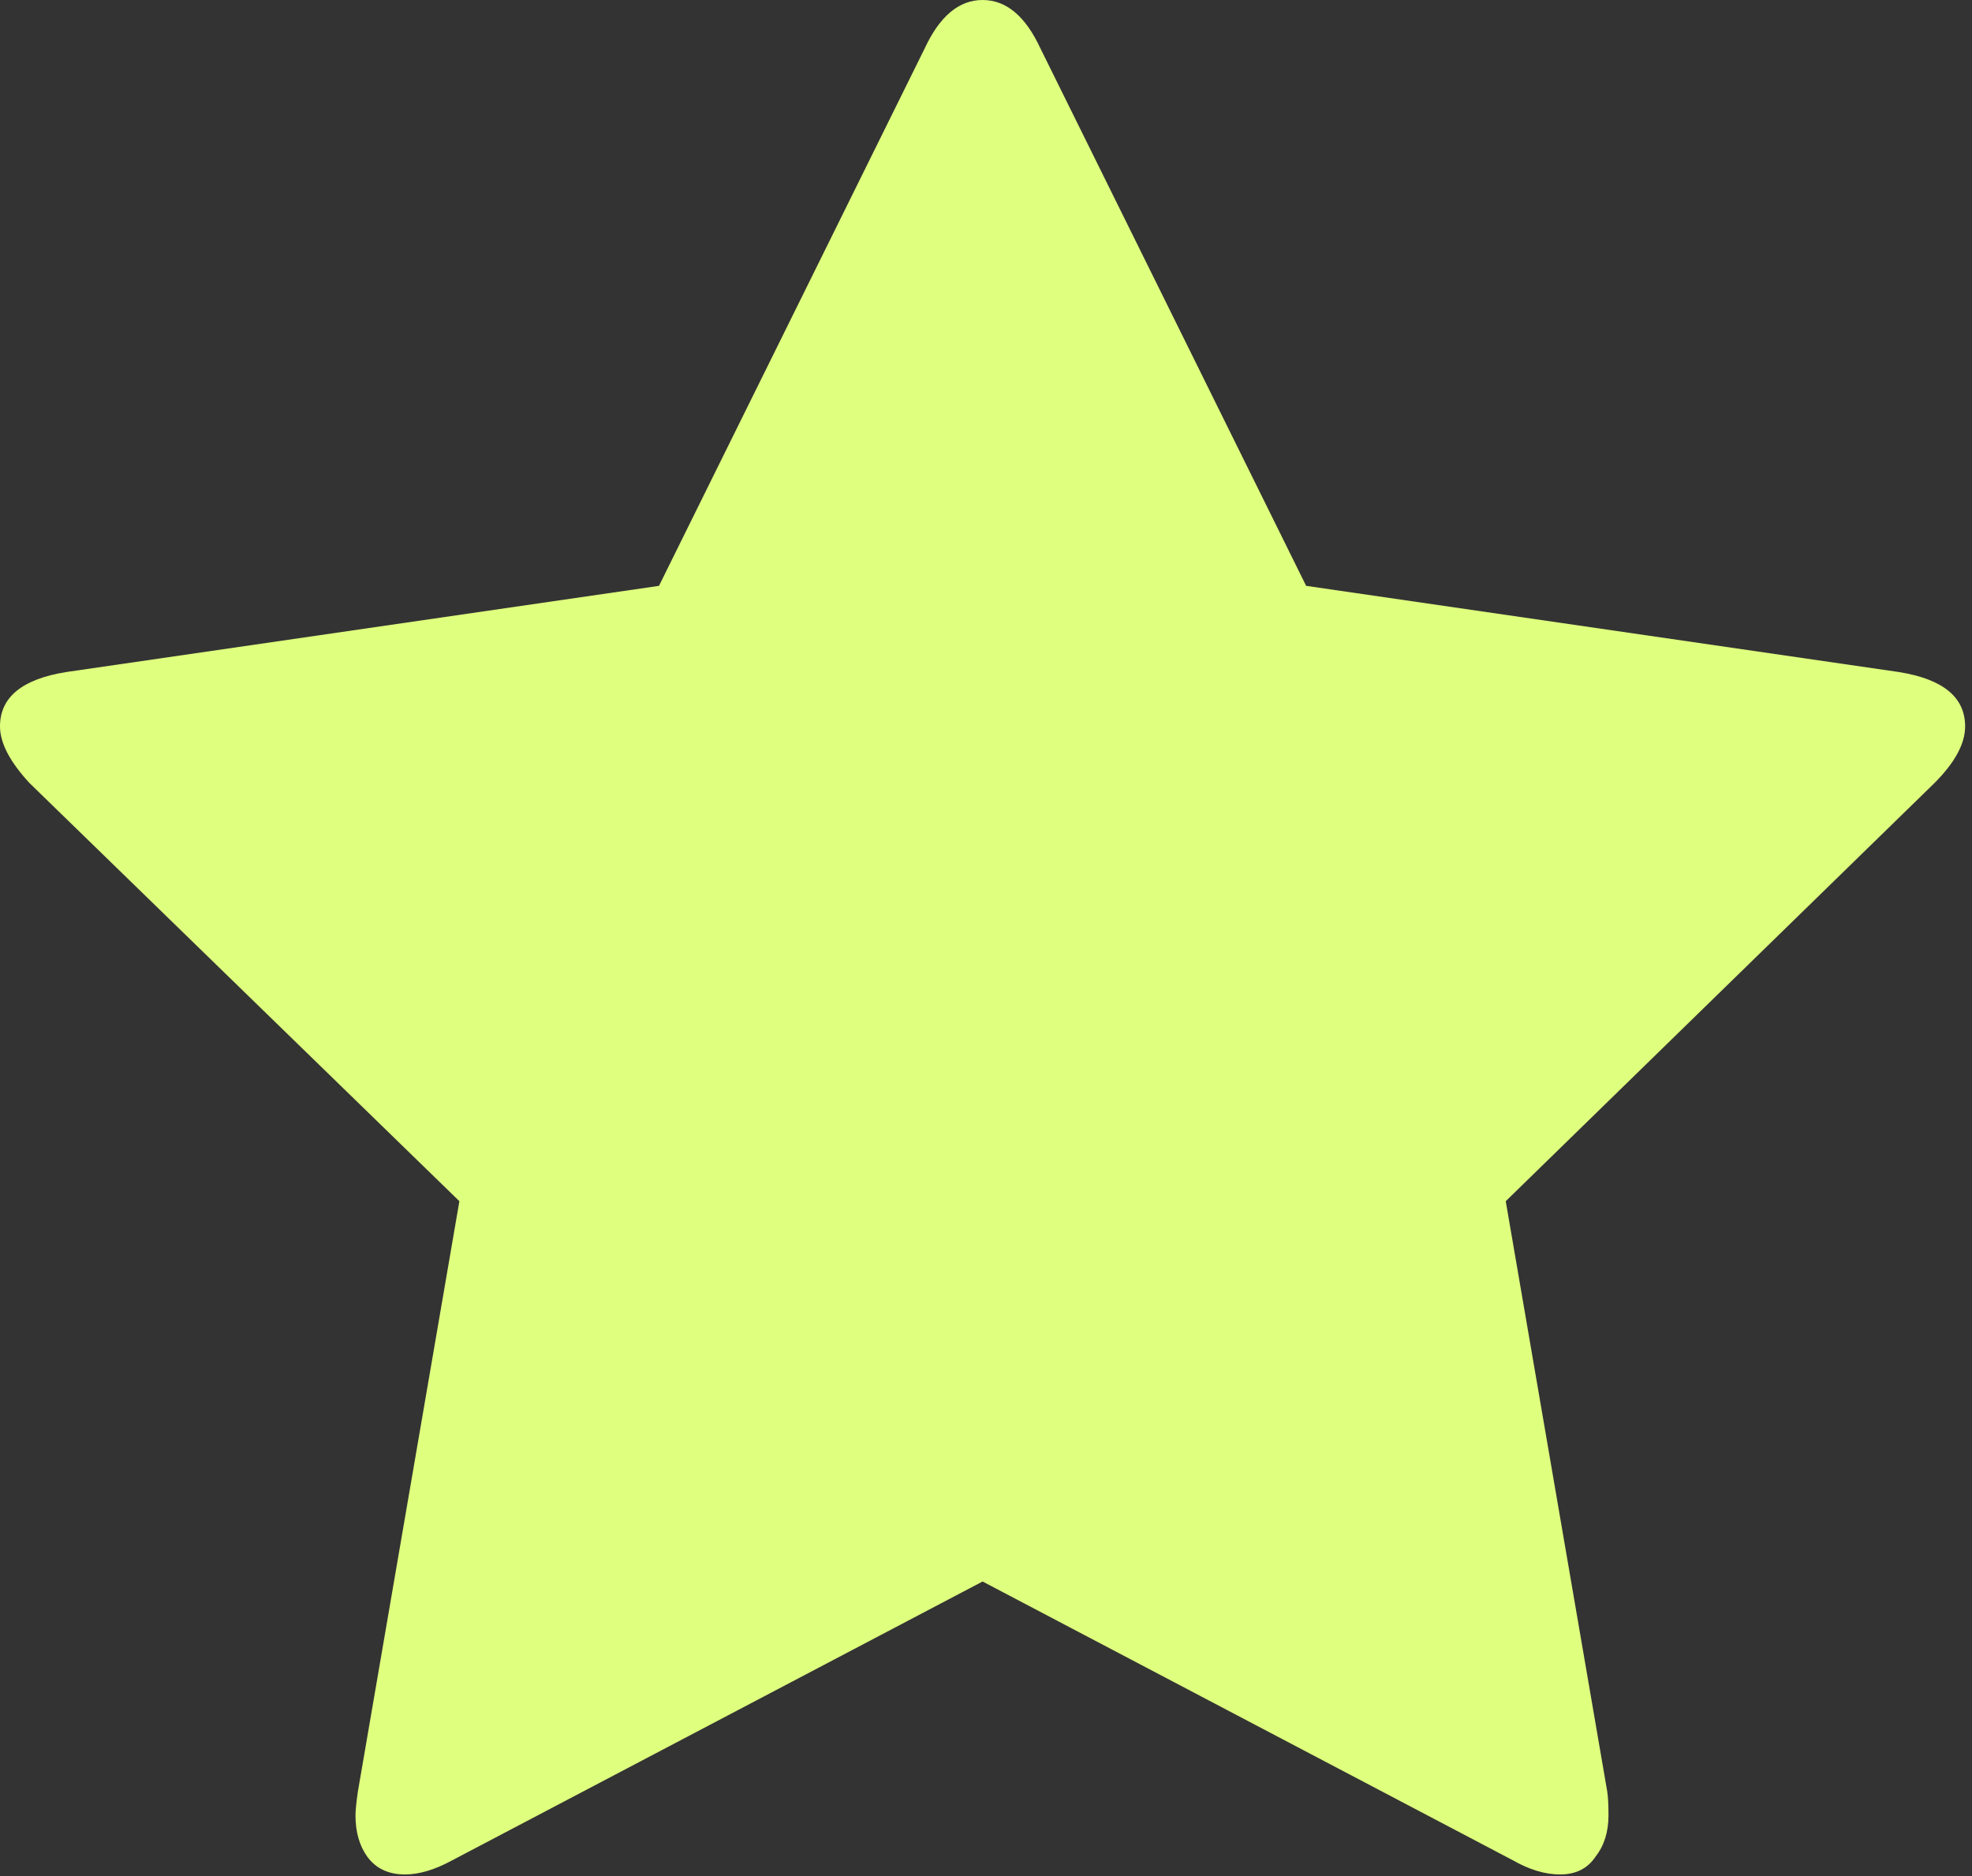 <svg width="41" height="39" viewBox="0 0 41 39" fill="none" xmlns="http://www.w3.org/2000/svg">
<rect x="0" y="0" width="41" height="39" fill="#333333" stroke="none"/>
<path d="M0 15.101C0 14.495 0.458 14.118 1.375 13.971L13.701 12.179L19.225 1.007C19.537 0.336 19.938 1.66893e-05 20.429 1.66893e-05C20.92 1.66893e-05 21.321 0.336 21.632 1.007L27.156 12.179L39.482 13.971C40.399 14.118 40.857 14.495 40.857 15.101C40.857 15.461 40.644 15.853 40.219 16.279L31.306 24.971L33.417 37.248C33.434 37.362 33.442 37.526 33.442 37.739C33.442 38.083 33.352 38.369 33.172 38.598C33.008 38.844 32.763 38.967 32.435 38.967C32.124 38.967 31.797 38.868 31.453 38.672L20.429 32.877L9.404 38.672C9.044 38.868 8.717 38.967 8.422 38.967C8.078 38.967 7.816 38.844 7.636 38.598C7.472 38.369 7.391 38.083 7.391 37.739C7.391 37.641 7.407 37.477 7.44 37.248L9.551 24.971L0.614 16.279C0.205 15.837 0 15.444 0 15.101Z" fill="#DFFF7E"/>
</svg>
